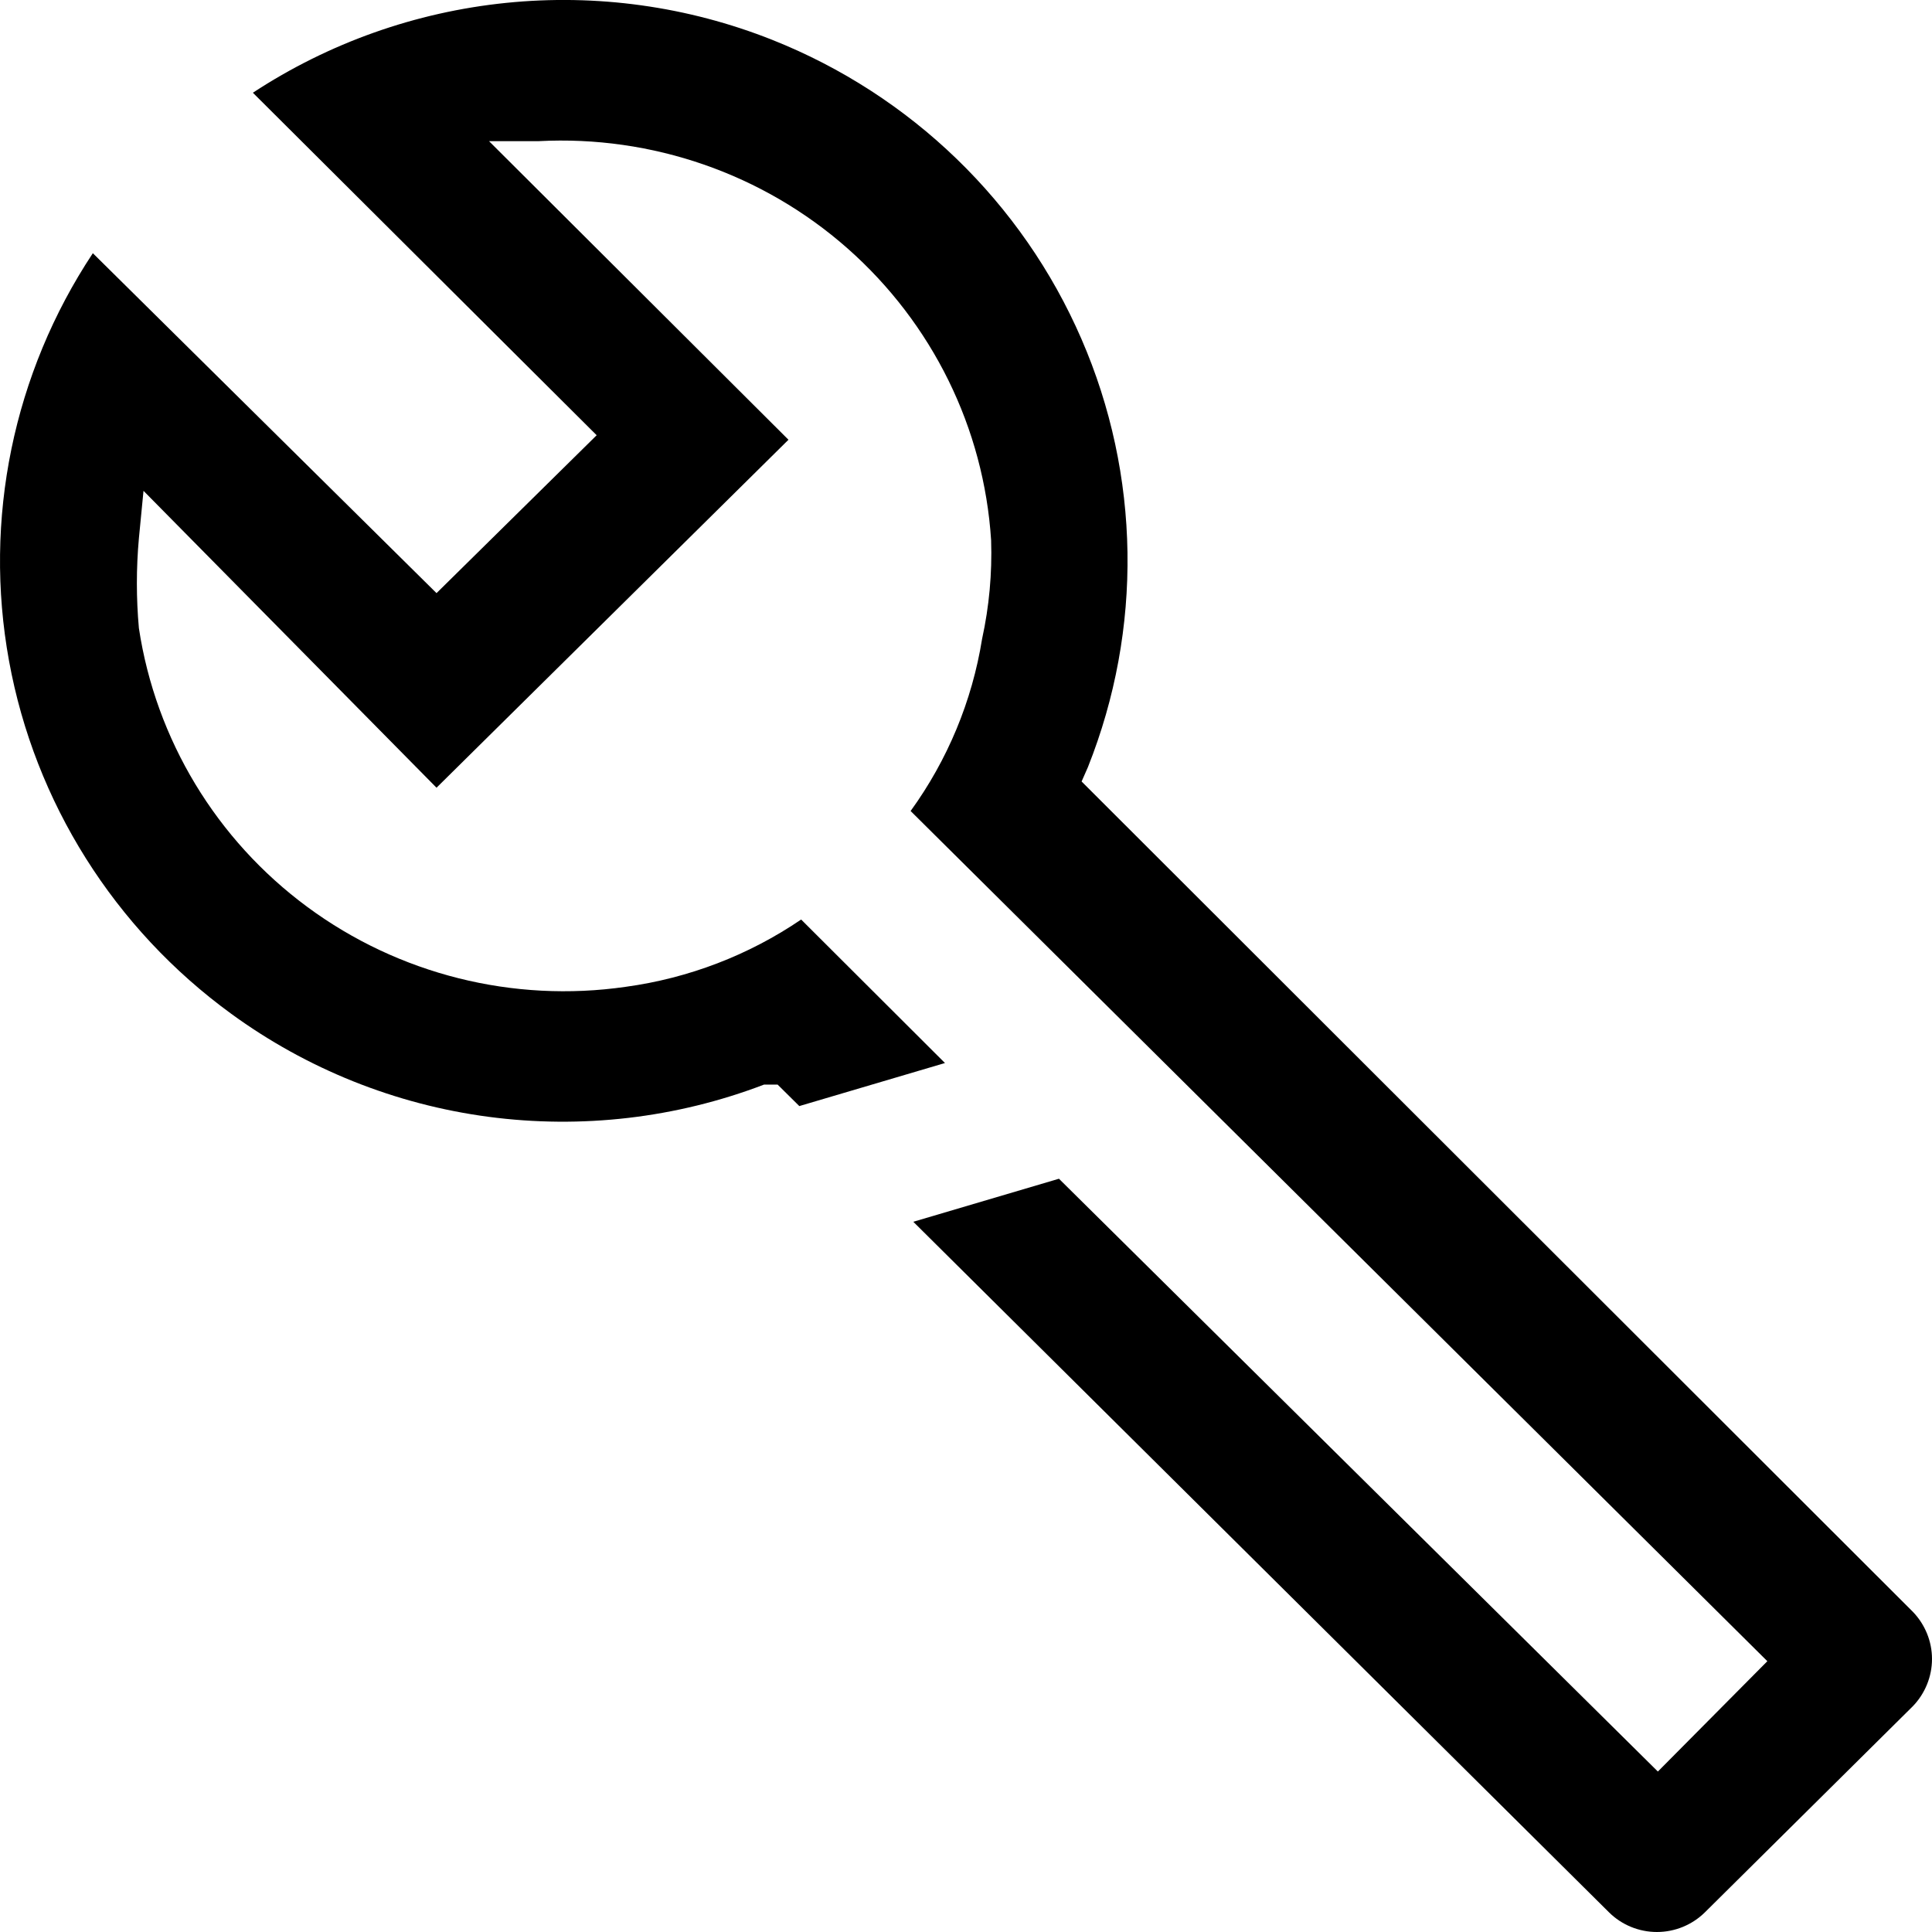 <svg width="18" height="18" viewBox="0 0 18 18" fill="none" xmlns="http://www.w3.org/2000/svg">
<path d="M7.194 0.371C6.408 0.059 5.557 -0.059 4.714 0.027C3.872 0.113 3.063 0.4 2.356 0.864L5.559 4.055L4.067 5.526L0.865 2.359C0.123 3.479 -0.156 4.839 0.084 6.157C0.324 7.475 1.065 8.652 2.154 9.445C2.859 9.959 3.683 10.29 4.551 10.405C5.419 10.52 6.302 10.417 7.118 10.105H7.245L7.447 10.305L8.804 9.904L7.464 8.567C6.976 8.899 6.416 9.114 5.829 9.194C4.781 9.345 3.715 9.078 2.865 8.451C2.016 7.825 1.451 6.89 1.294 5.852C1.269 5.574 1.269 5.294 1.294 5.016L1.337 4.573L4.067 7.339L7.346 4.097L4.556 1.315H5.02C6.074 1.26 7.109 1.619 7.897 2.315C8.686 3.012 9.167 3.988 9.234 5.033C9.244 5.342 9.216 5.65 9.15 5.952C9.057 6.531 8.829 7.08 8.484 7.556L16.466 15.477L15.446 16.505L9.866 10.982L8.509 11.383L14.991 17.817C15.109 17.934 15.27 18 15.437 18C15.605 18 15.765 17.934 15.884 17.817L17.823 15.895C17.936 15.777 18 15.62 18 15.456C18 15.293 17.936 15.136 17.823 15.018L10.077 7.281L10.136 7.147C10.648 5.861 10.627 4.427 10.075 3.157C9.524 1.887 8.488 0.885 7.194 0.371Z" fill="black"/>
</svg>
